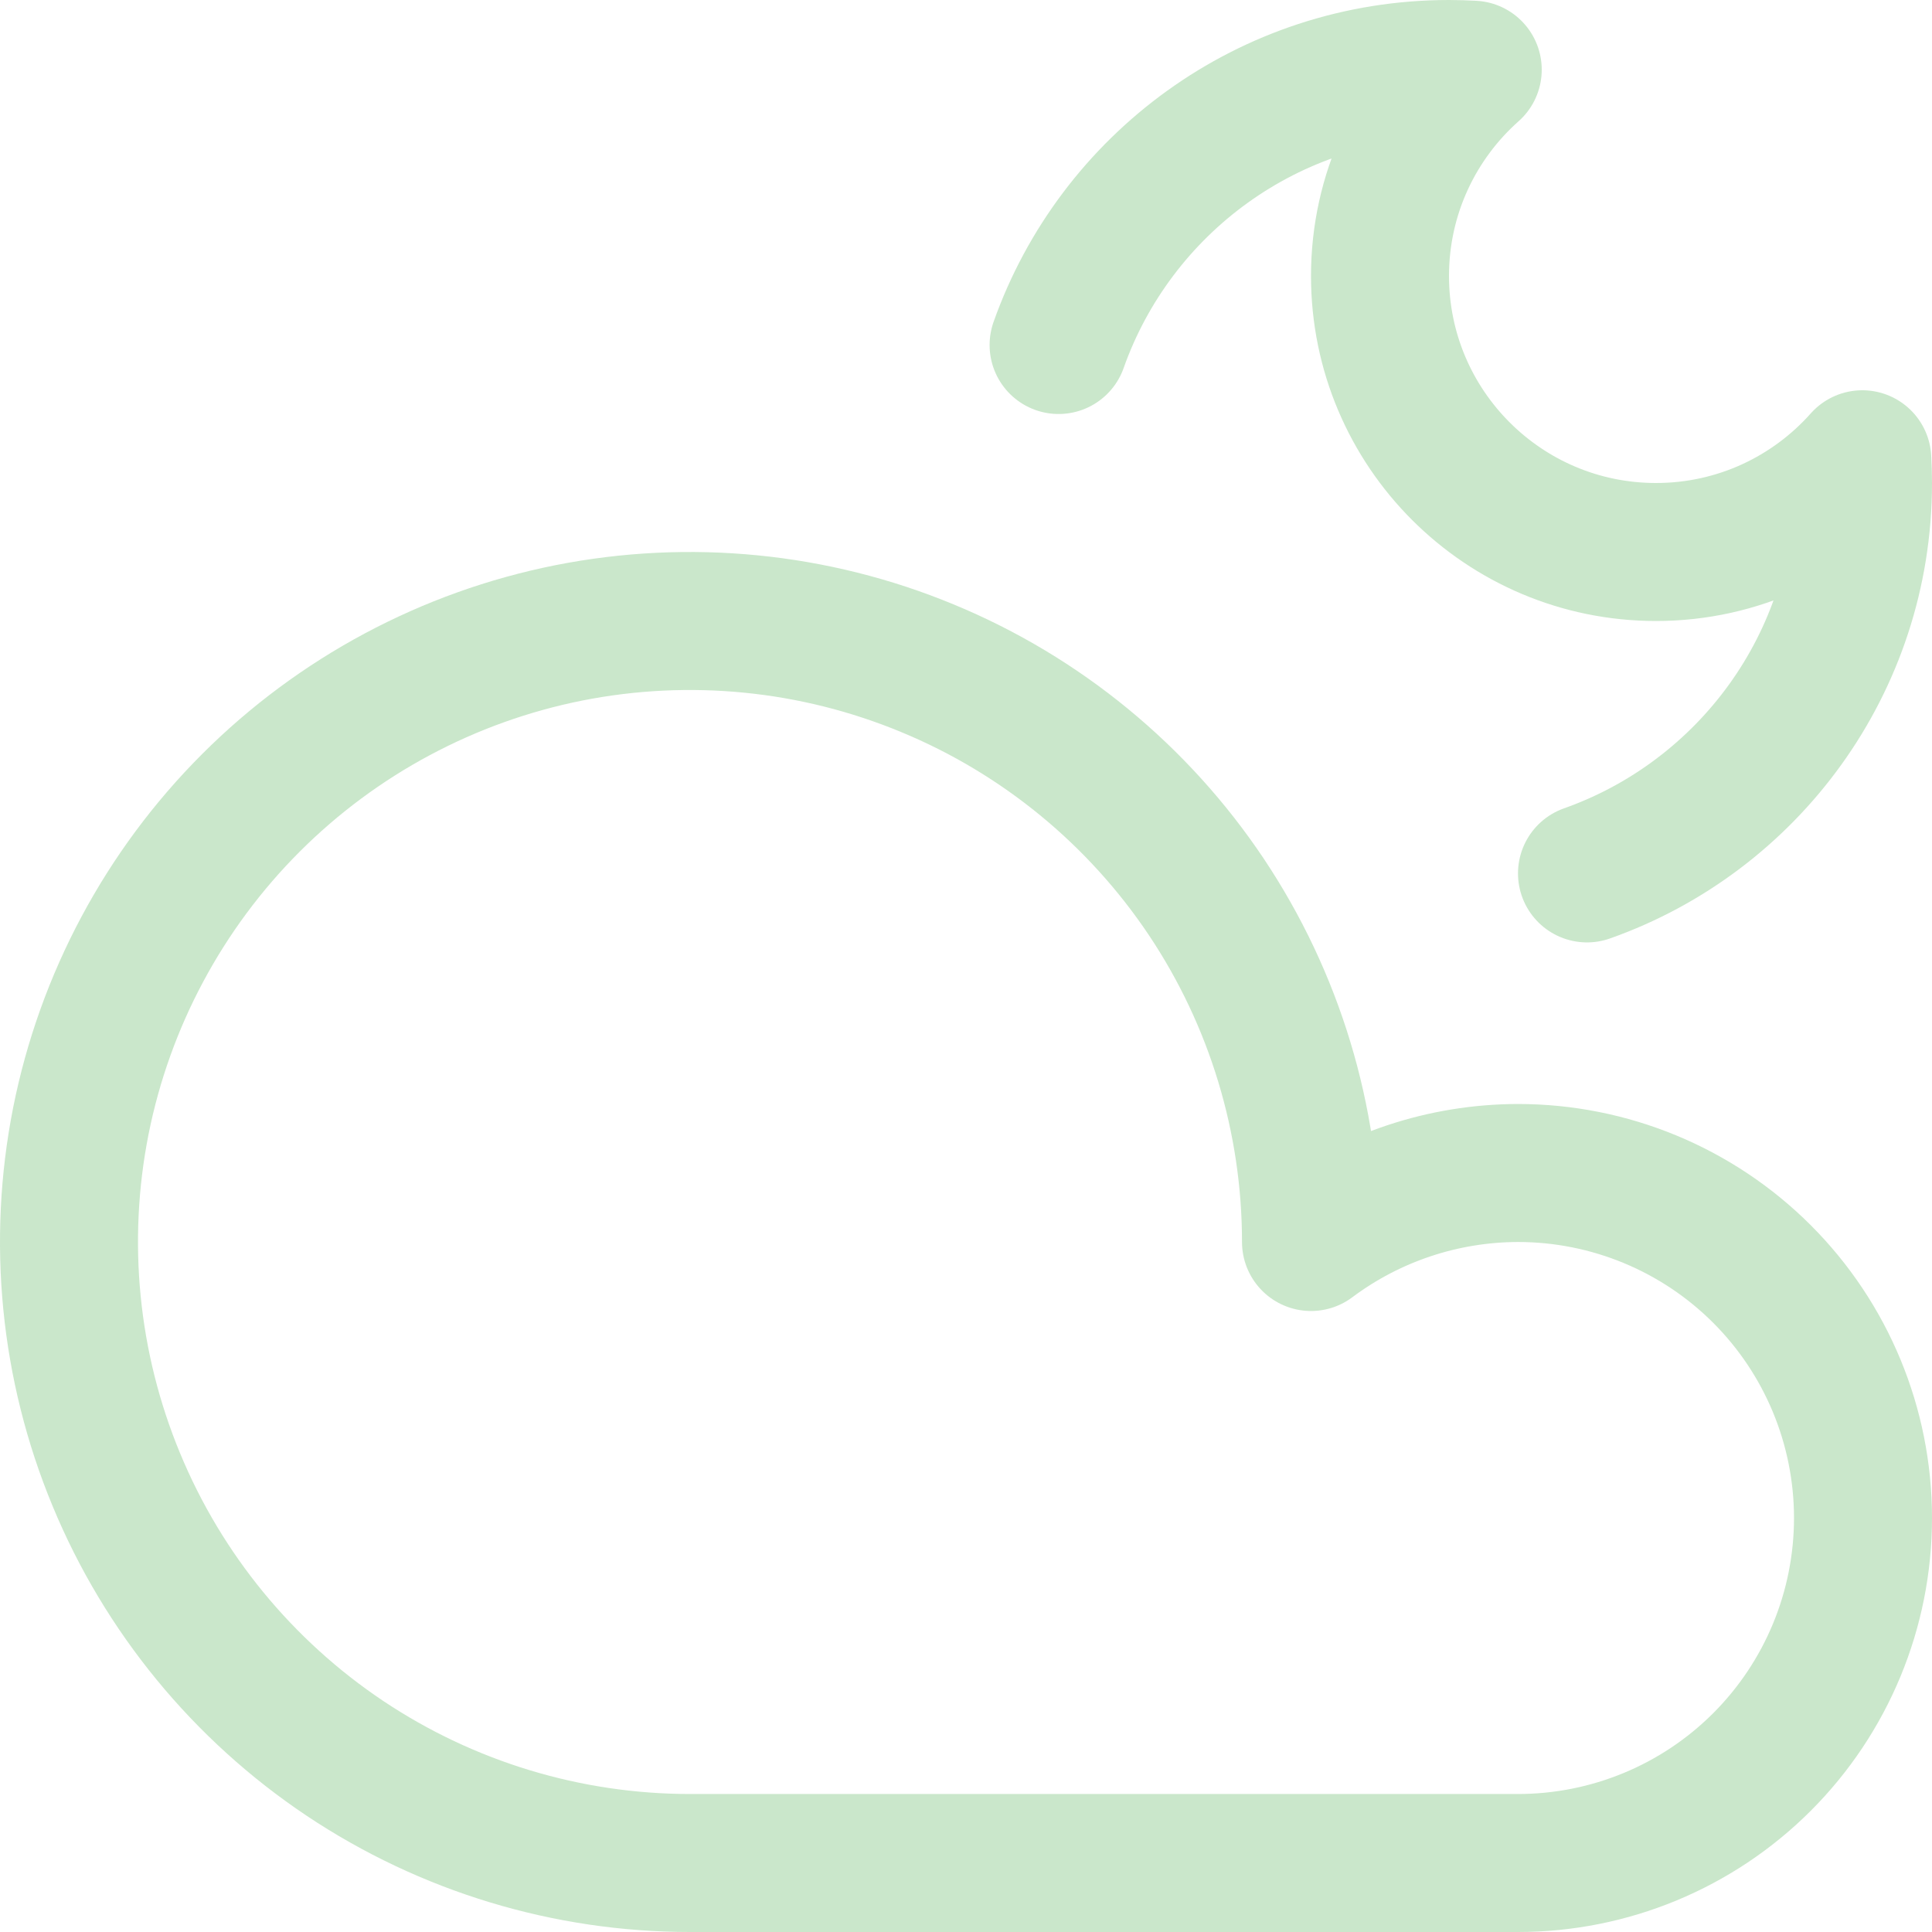 <svg width="14" height="14" viewBox="0 0 14 14" fill="none" xmlns="http://www.w3.org/2000/svg">
<g clip-path="url(#clip0_288_2445)">
<path d="M7.671 2.5C8.083 1.335 9.194 0.5 10.5 0.5C10.558 0.5 10.615 0.502 10.672 0.505C10.26 0.871 10 1.405 10 2C10 3.105 10.896 4 12 4C12.595 4 13.129 3.74 13.495 3.328C13.498 3.385 13.5 3.442 13.5 3.5C13.5 4.806 12.665 5.917 11.5 6.329" stroke="#CAE7CB" stroke-linecap="round" stroke-linejoin="round"/>
<path d="M11 8.5C10.459 8.501 9.933 8.676 9.5 9C9.5 8.11 9.236 7.24 8.742 6.5C8.247 5.76 7.544 5.183 6.722 4.843C5.9 4.502 4.995 4.413 4.122 4.586C3.249 4.76 2.447 5.189 1.818 5.818C1.189 6.447 0.76 7.249 0.586 8.122C0.413 8.995 0.502 9.9 0.843 10.722C1.183 11.544 1.76 12.247 2.5 12.742C3.24 13.236 4.11 13.5 5 13.5H11C11.663 13.5 12.299 13.237 12.768 12.768C13.237 12.299 13.5 11.663 13.5 11C13.5 10.337 13.237 9.701 12.768 9.232C12.299 8.763 11.663 8.5 11 8.5Z" stroke="#CAE7CB" stroke-linecap="round" stroke-linejoin="round"/>
</g>
<defs>
<clipPath id="clip0_288_2445">
<rect width="14" height="14" fill="white"/>
</clipPath>
</defs>
</svg>
